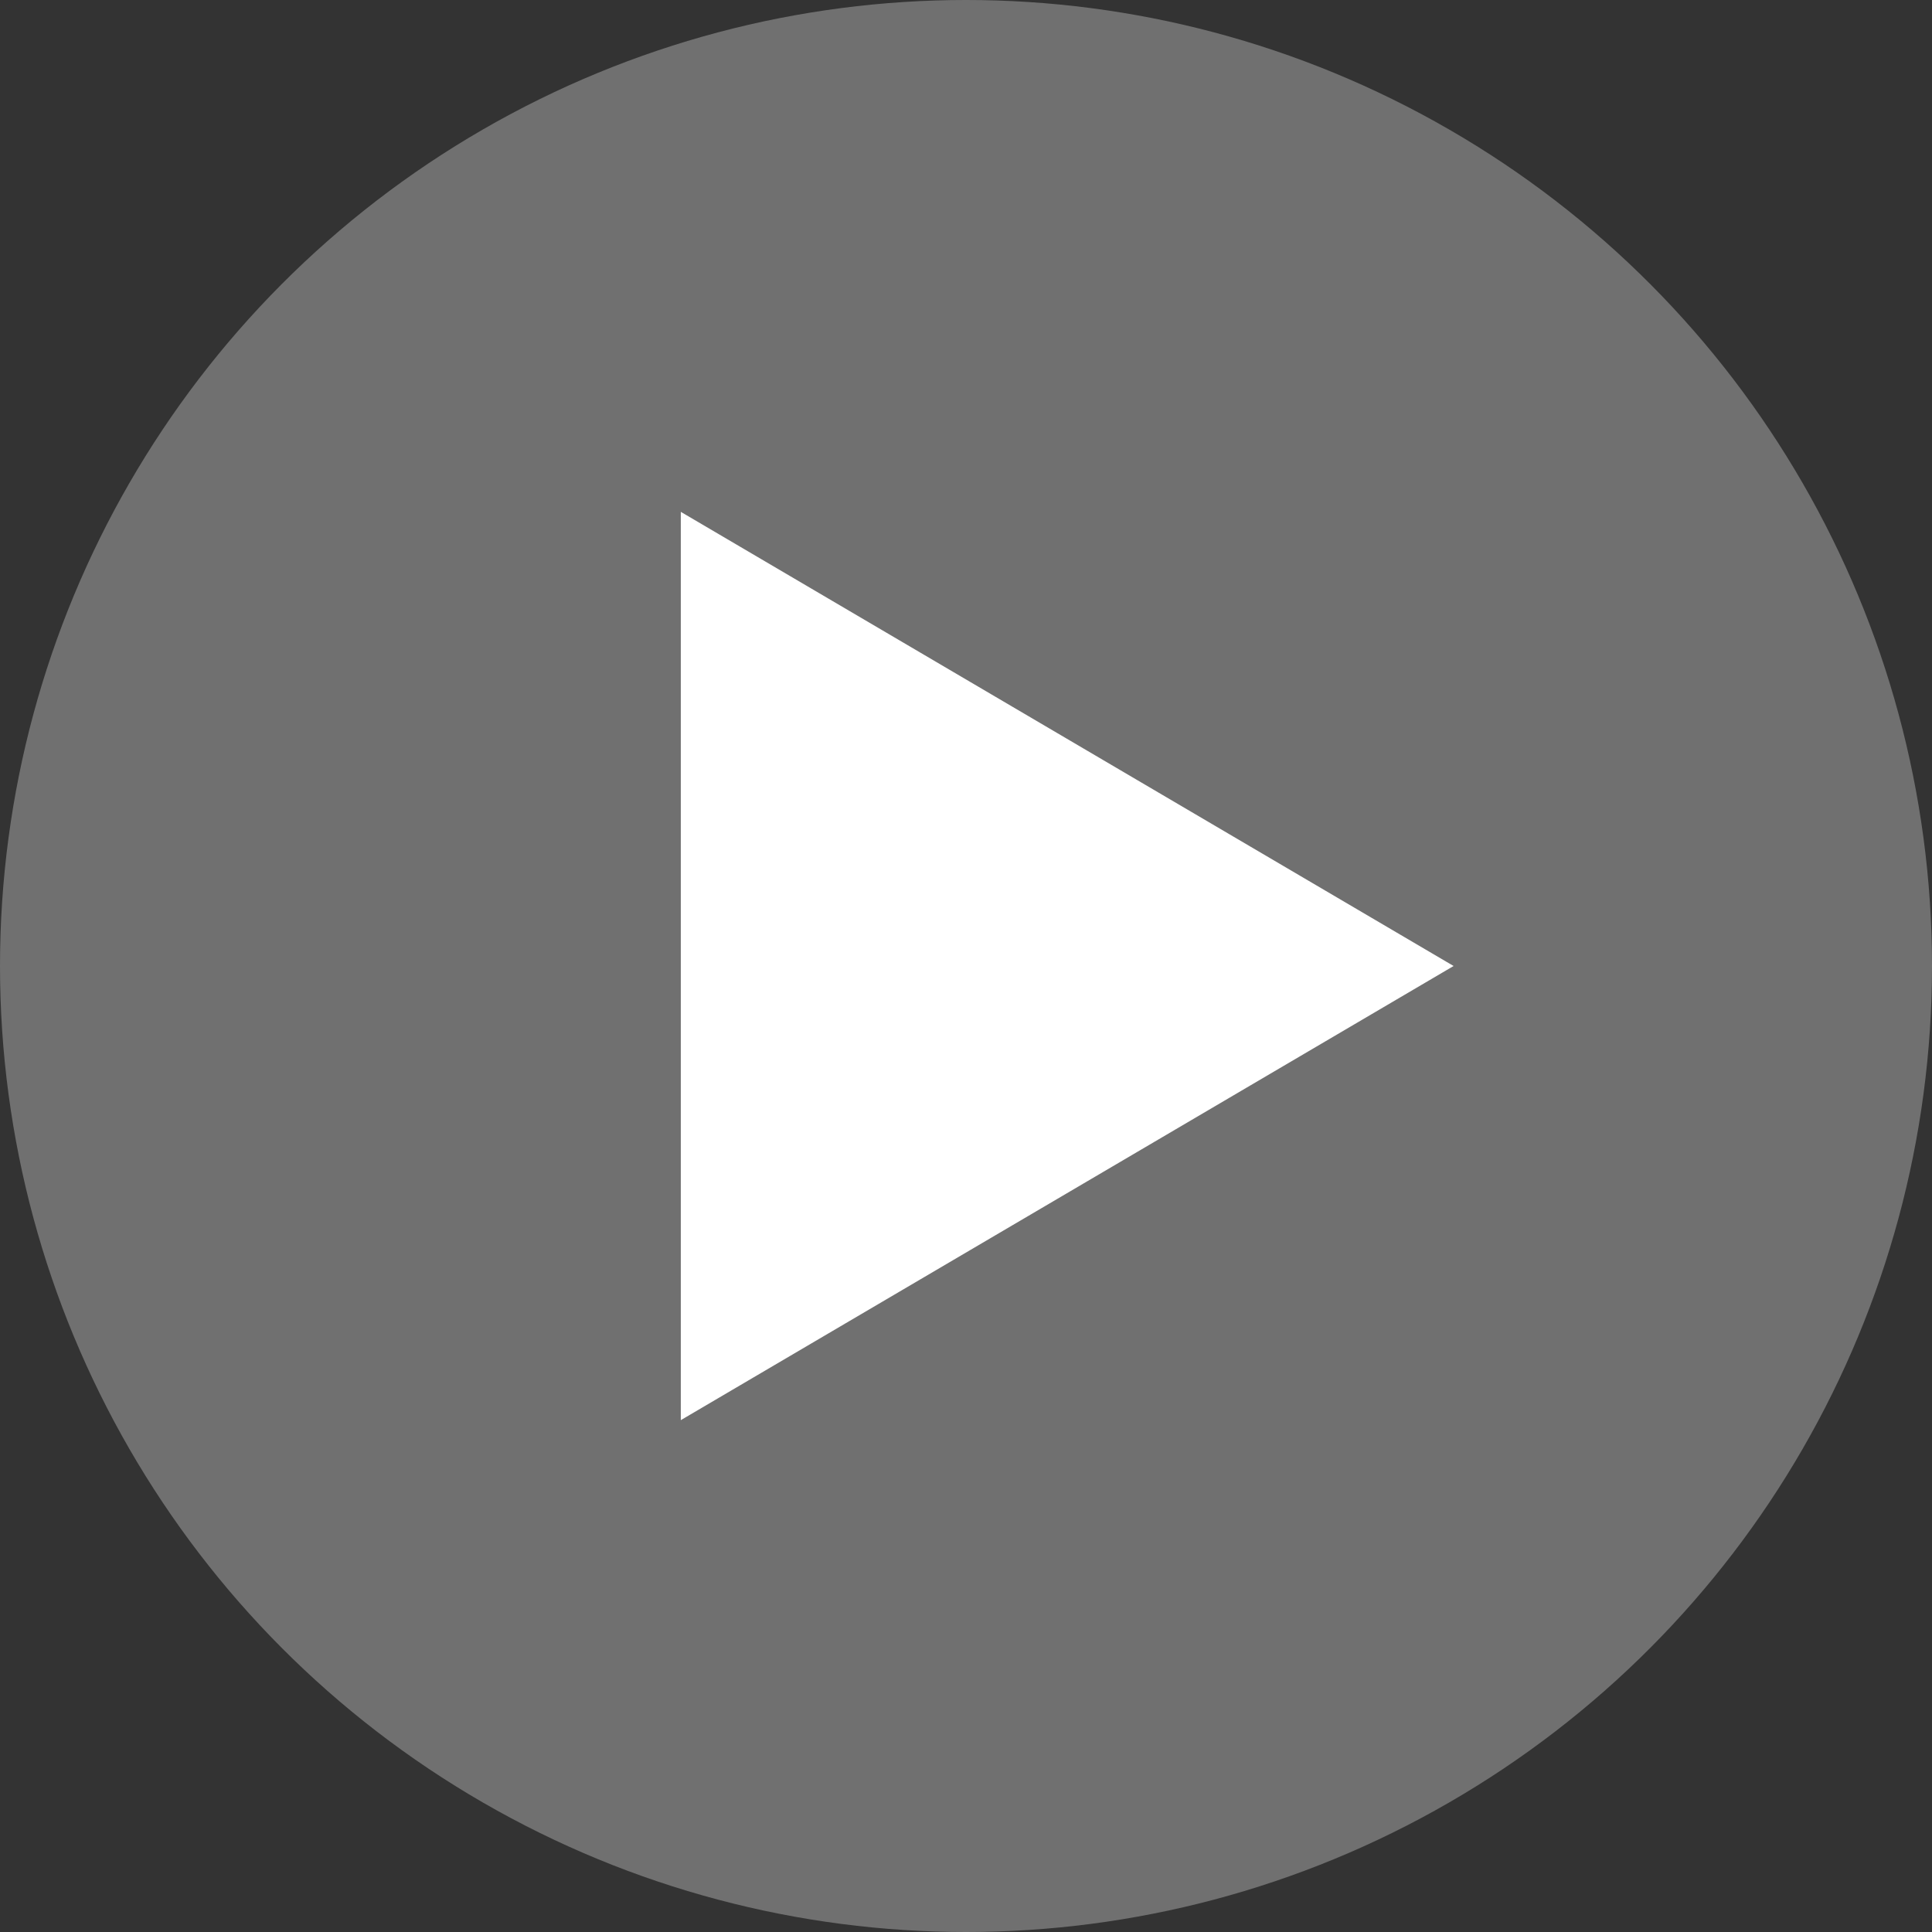 <svg width="105" height="105" viewBox="0 0 105 105" fill="none" xmlns="http://www.w3.org/2000/svg">
<rect x="0" y="0" width="105" height="105" fill="#333333" stroke="none"/>
<circle cx="52.5" cy="52.5" r="52.5" fill="white" fill-opacity="0.3"/>
<path d="M79 52.5L37 77.182L37 27.818L79 52.5Z" fill="white"/>
</svg>

